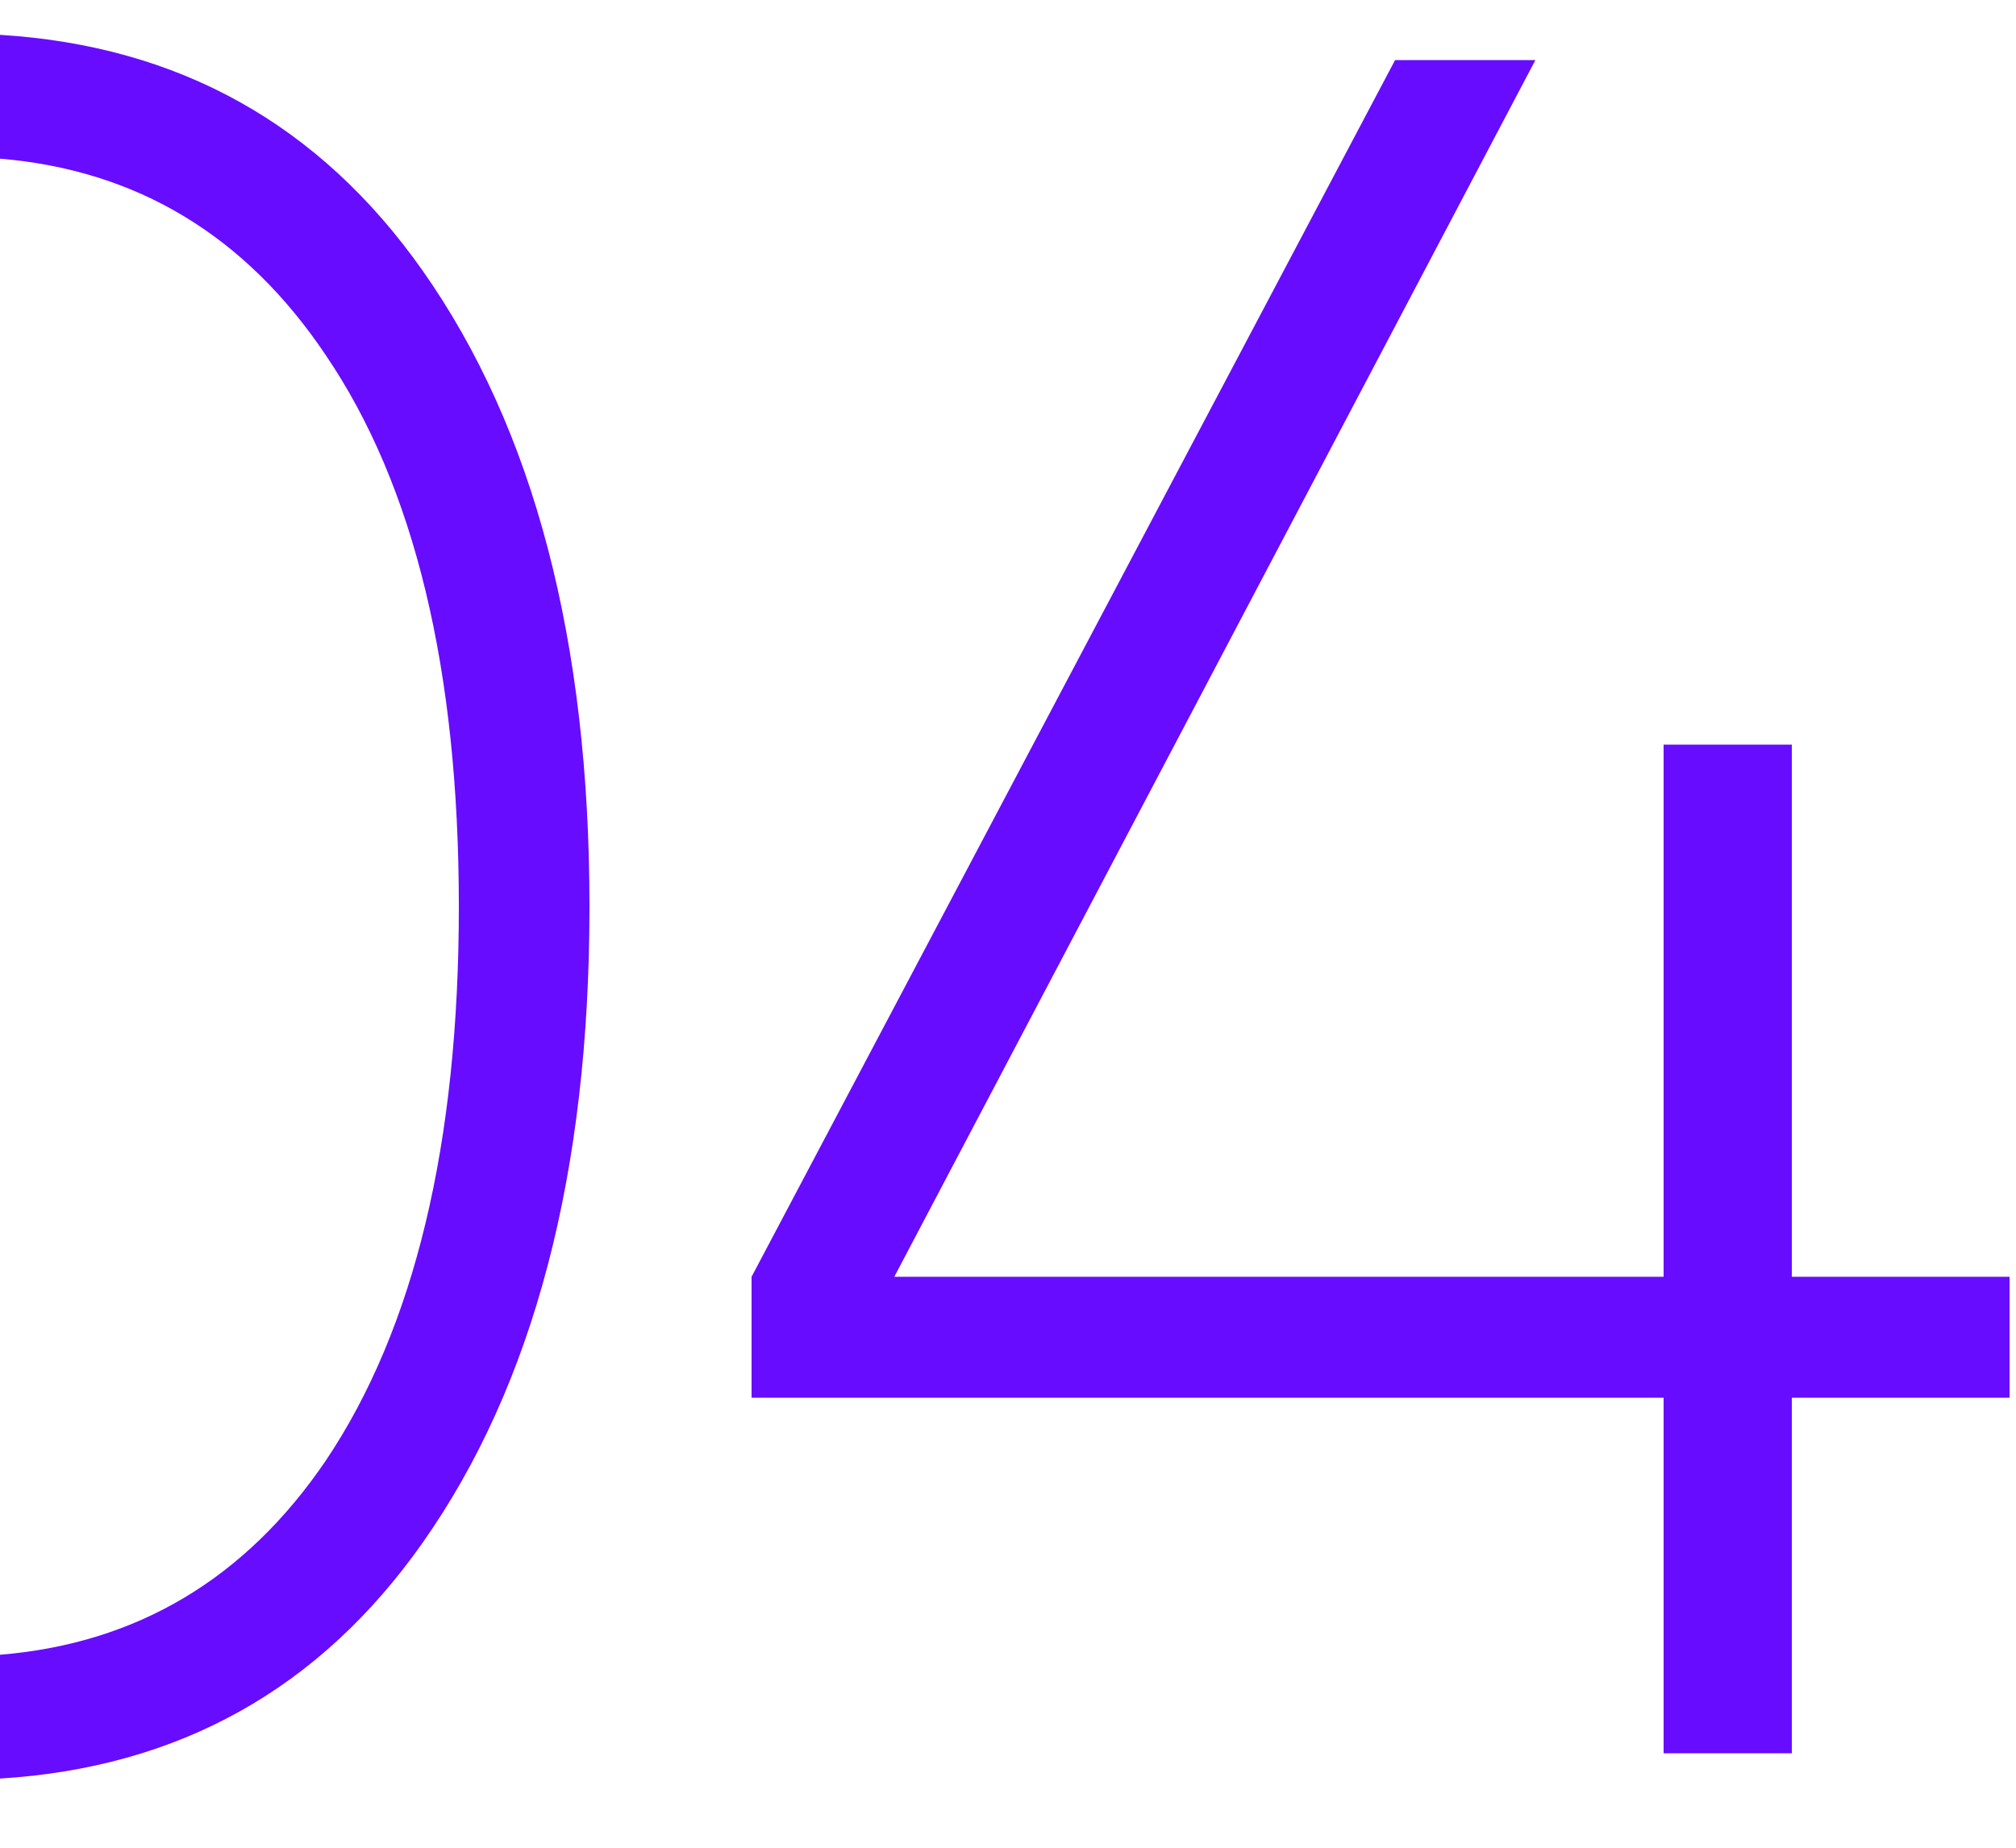 <svg width="60" height="55" viewBox="0 0 60 55" fill="none" xmlns="http://www.w3.org/2000/svg">
<path fill-rule="evenodd" clip-rule="evenodd" d="M0 52.941C5.321 52.614 9.513 50.276 12.576 45.925C15.888 41.221 17.544 34.909 17.544 26.989C17.544 19.069 15.888 12.757 12.576 8.053C9.513 3.703 5.321 1.364 0 1.037V4.723C4.076 5.063 7.308 7.013 9.696 10.573C12.336 14.461 13.656 19.933 13.656 26.989C13.656 34.045 12.336 39.541 9.696 43.477C7.308 46.994 4.076 48.92 0 49.256V52.941ZM59.808 41.605V38.005H53.328V22.165H49.512V38.005H26.616L45.696 1.789H41.52L22.368 38.005V41.605H49.512V52.189H53.328V41.605H59.808Z" fill="#670CFF"/>
</svg>
